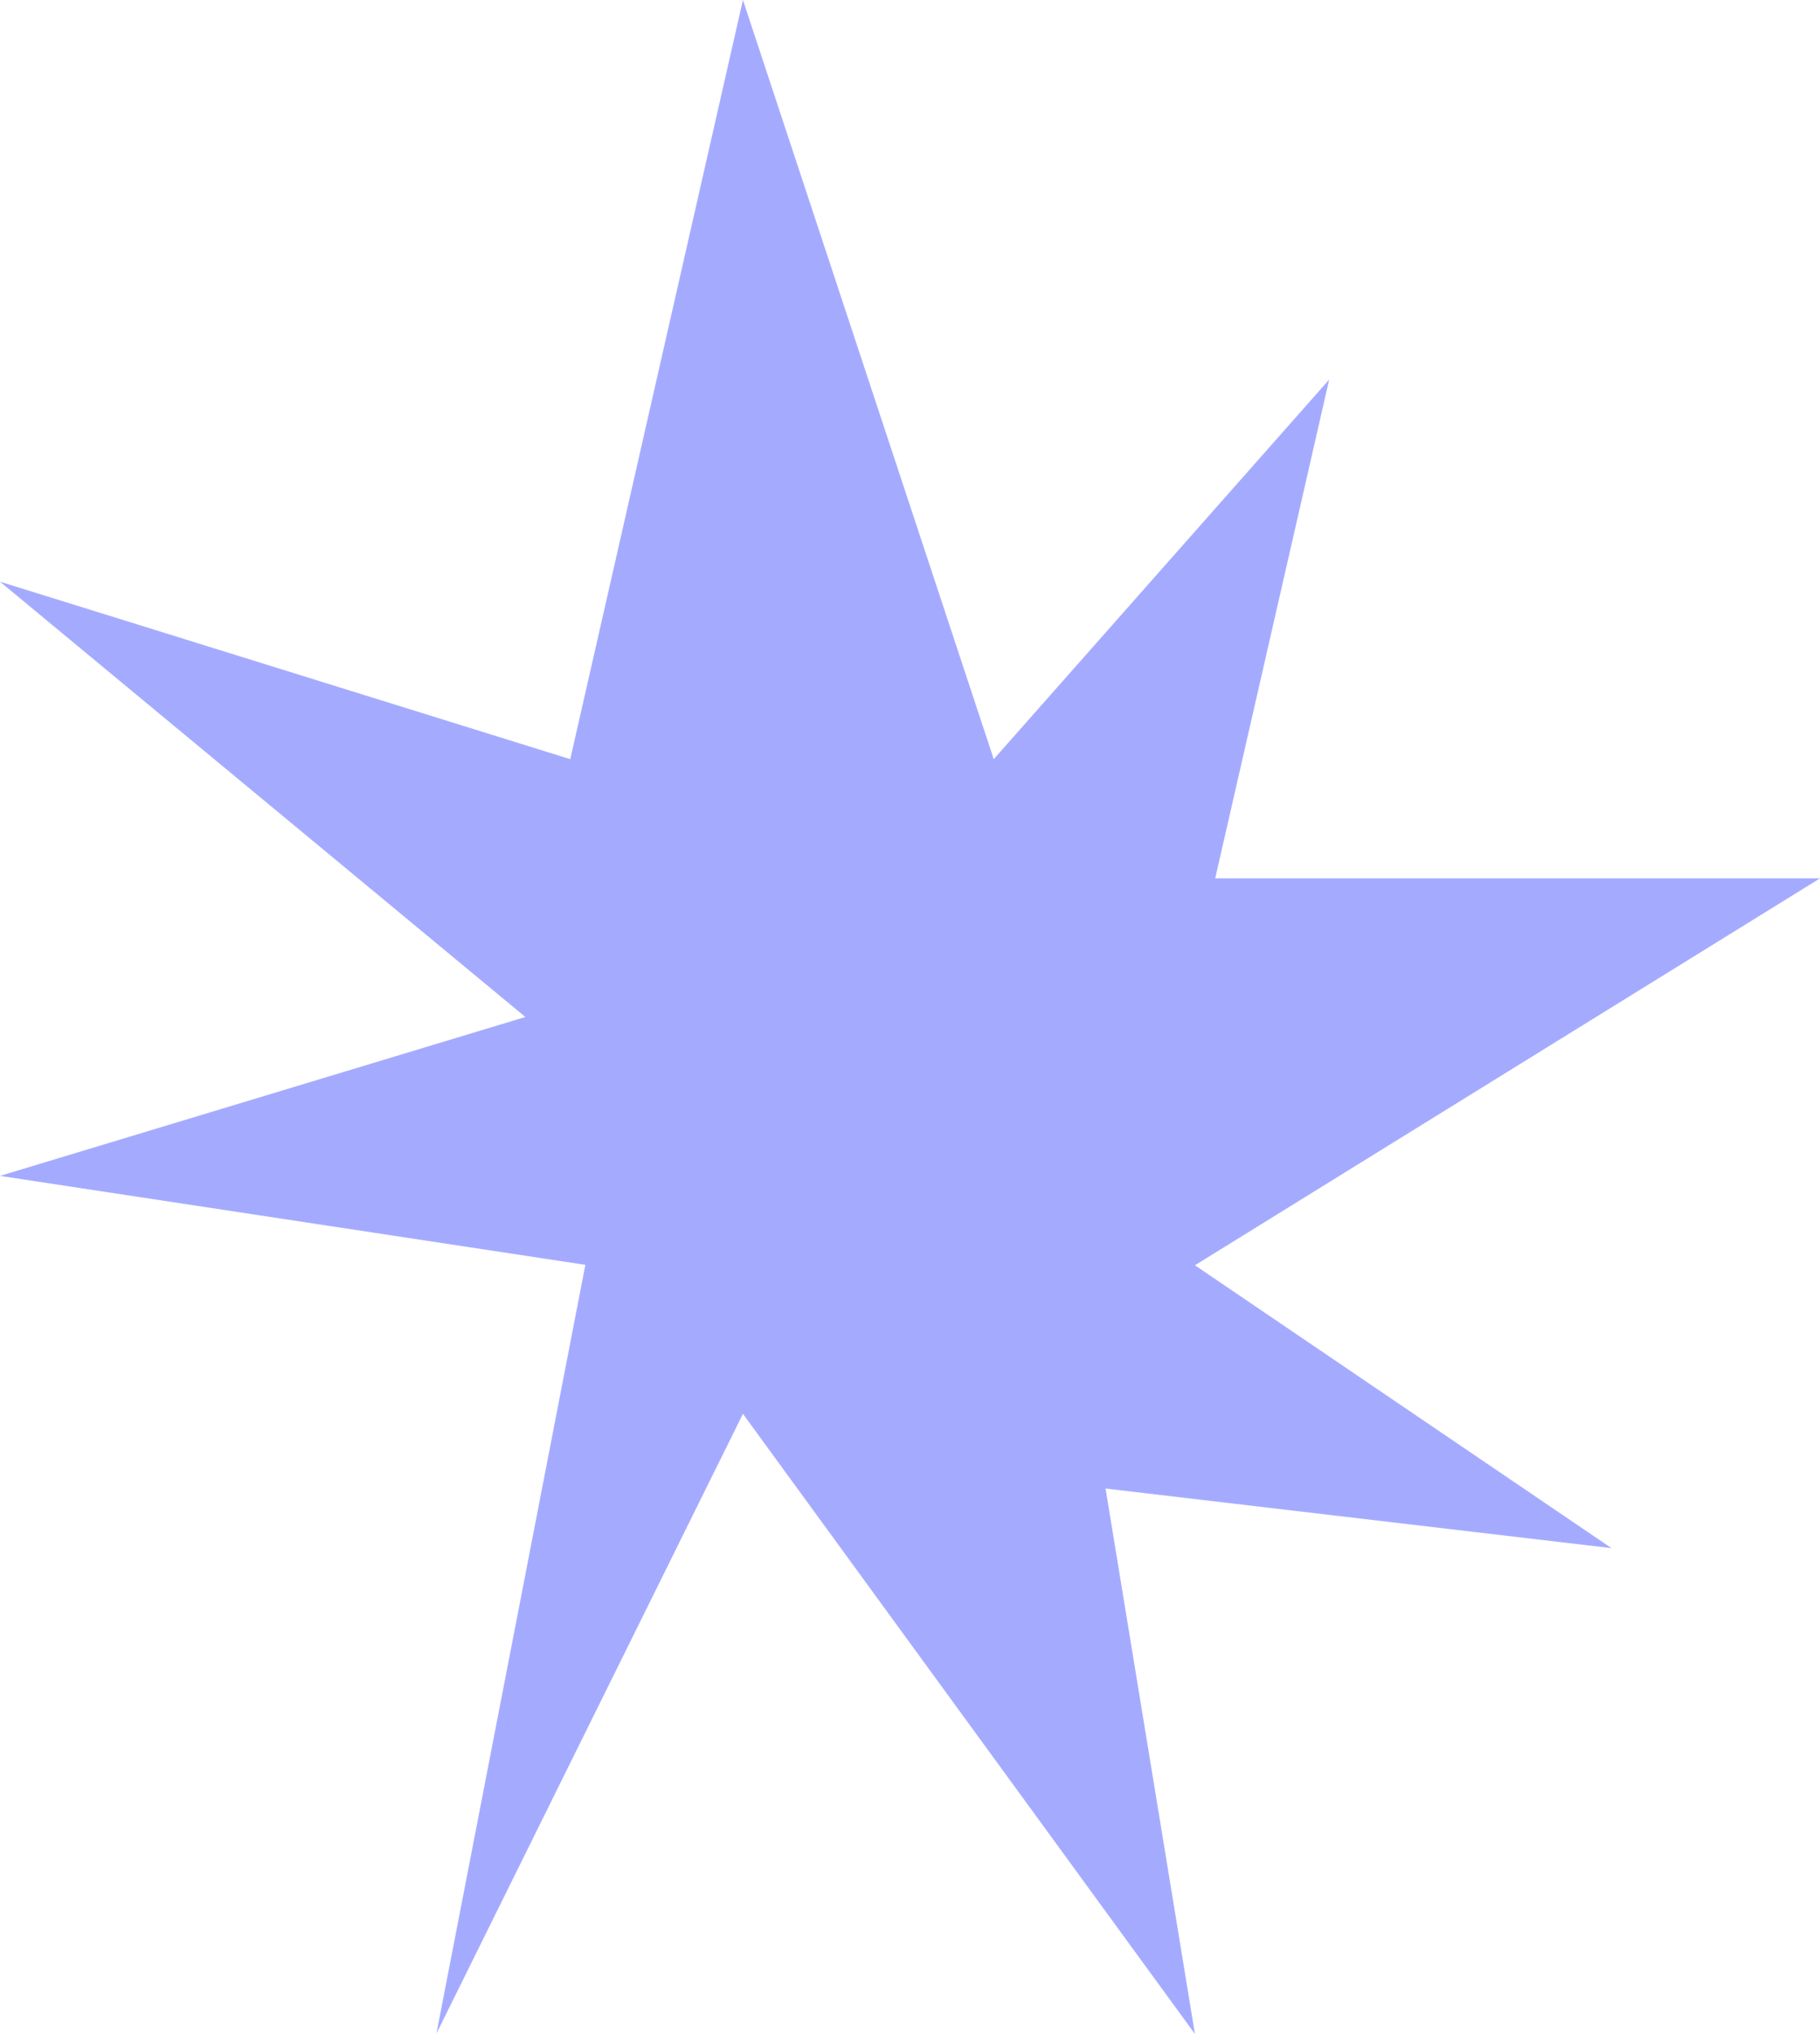<?xml version="1.0" encoding="UTF-8" standalone="no"?><svg xmlns="http://www.w3.org/2000/svg" xmlns:xlink="http://www.w3.org/1999/xlink" fill="#000000" height="471" preserveAspectRatio="xMidYMid meet" version="1" viewBox="0.0 0.0 421.6 471.0" width="421.6" zoomAndPan="magnify"><g id="change1_1"><path d="M132.1,175.8L172.1,0l58.1,175.8l77.7-87.9l-26.4,115.5h140.1L276.8,293l96.5,65.5l-117.2-13.8l20.7,126.3 L172.1,327.4l-71,143.5l34.5-178L0,272.3l121.7-36.8L0,134.7L132.1,175.8z" fill="#a4abff"/></g></svg>